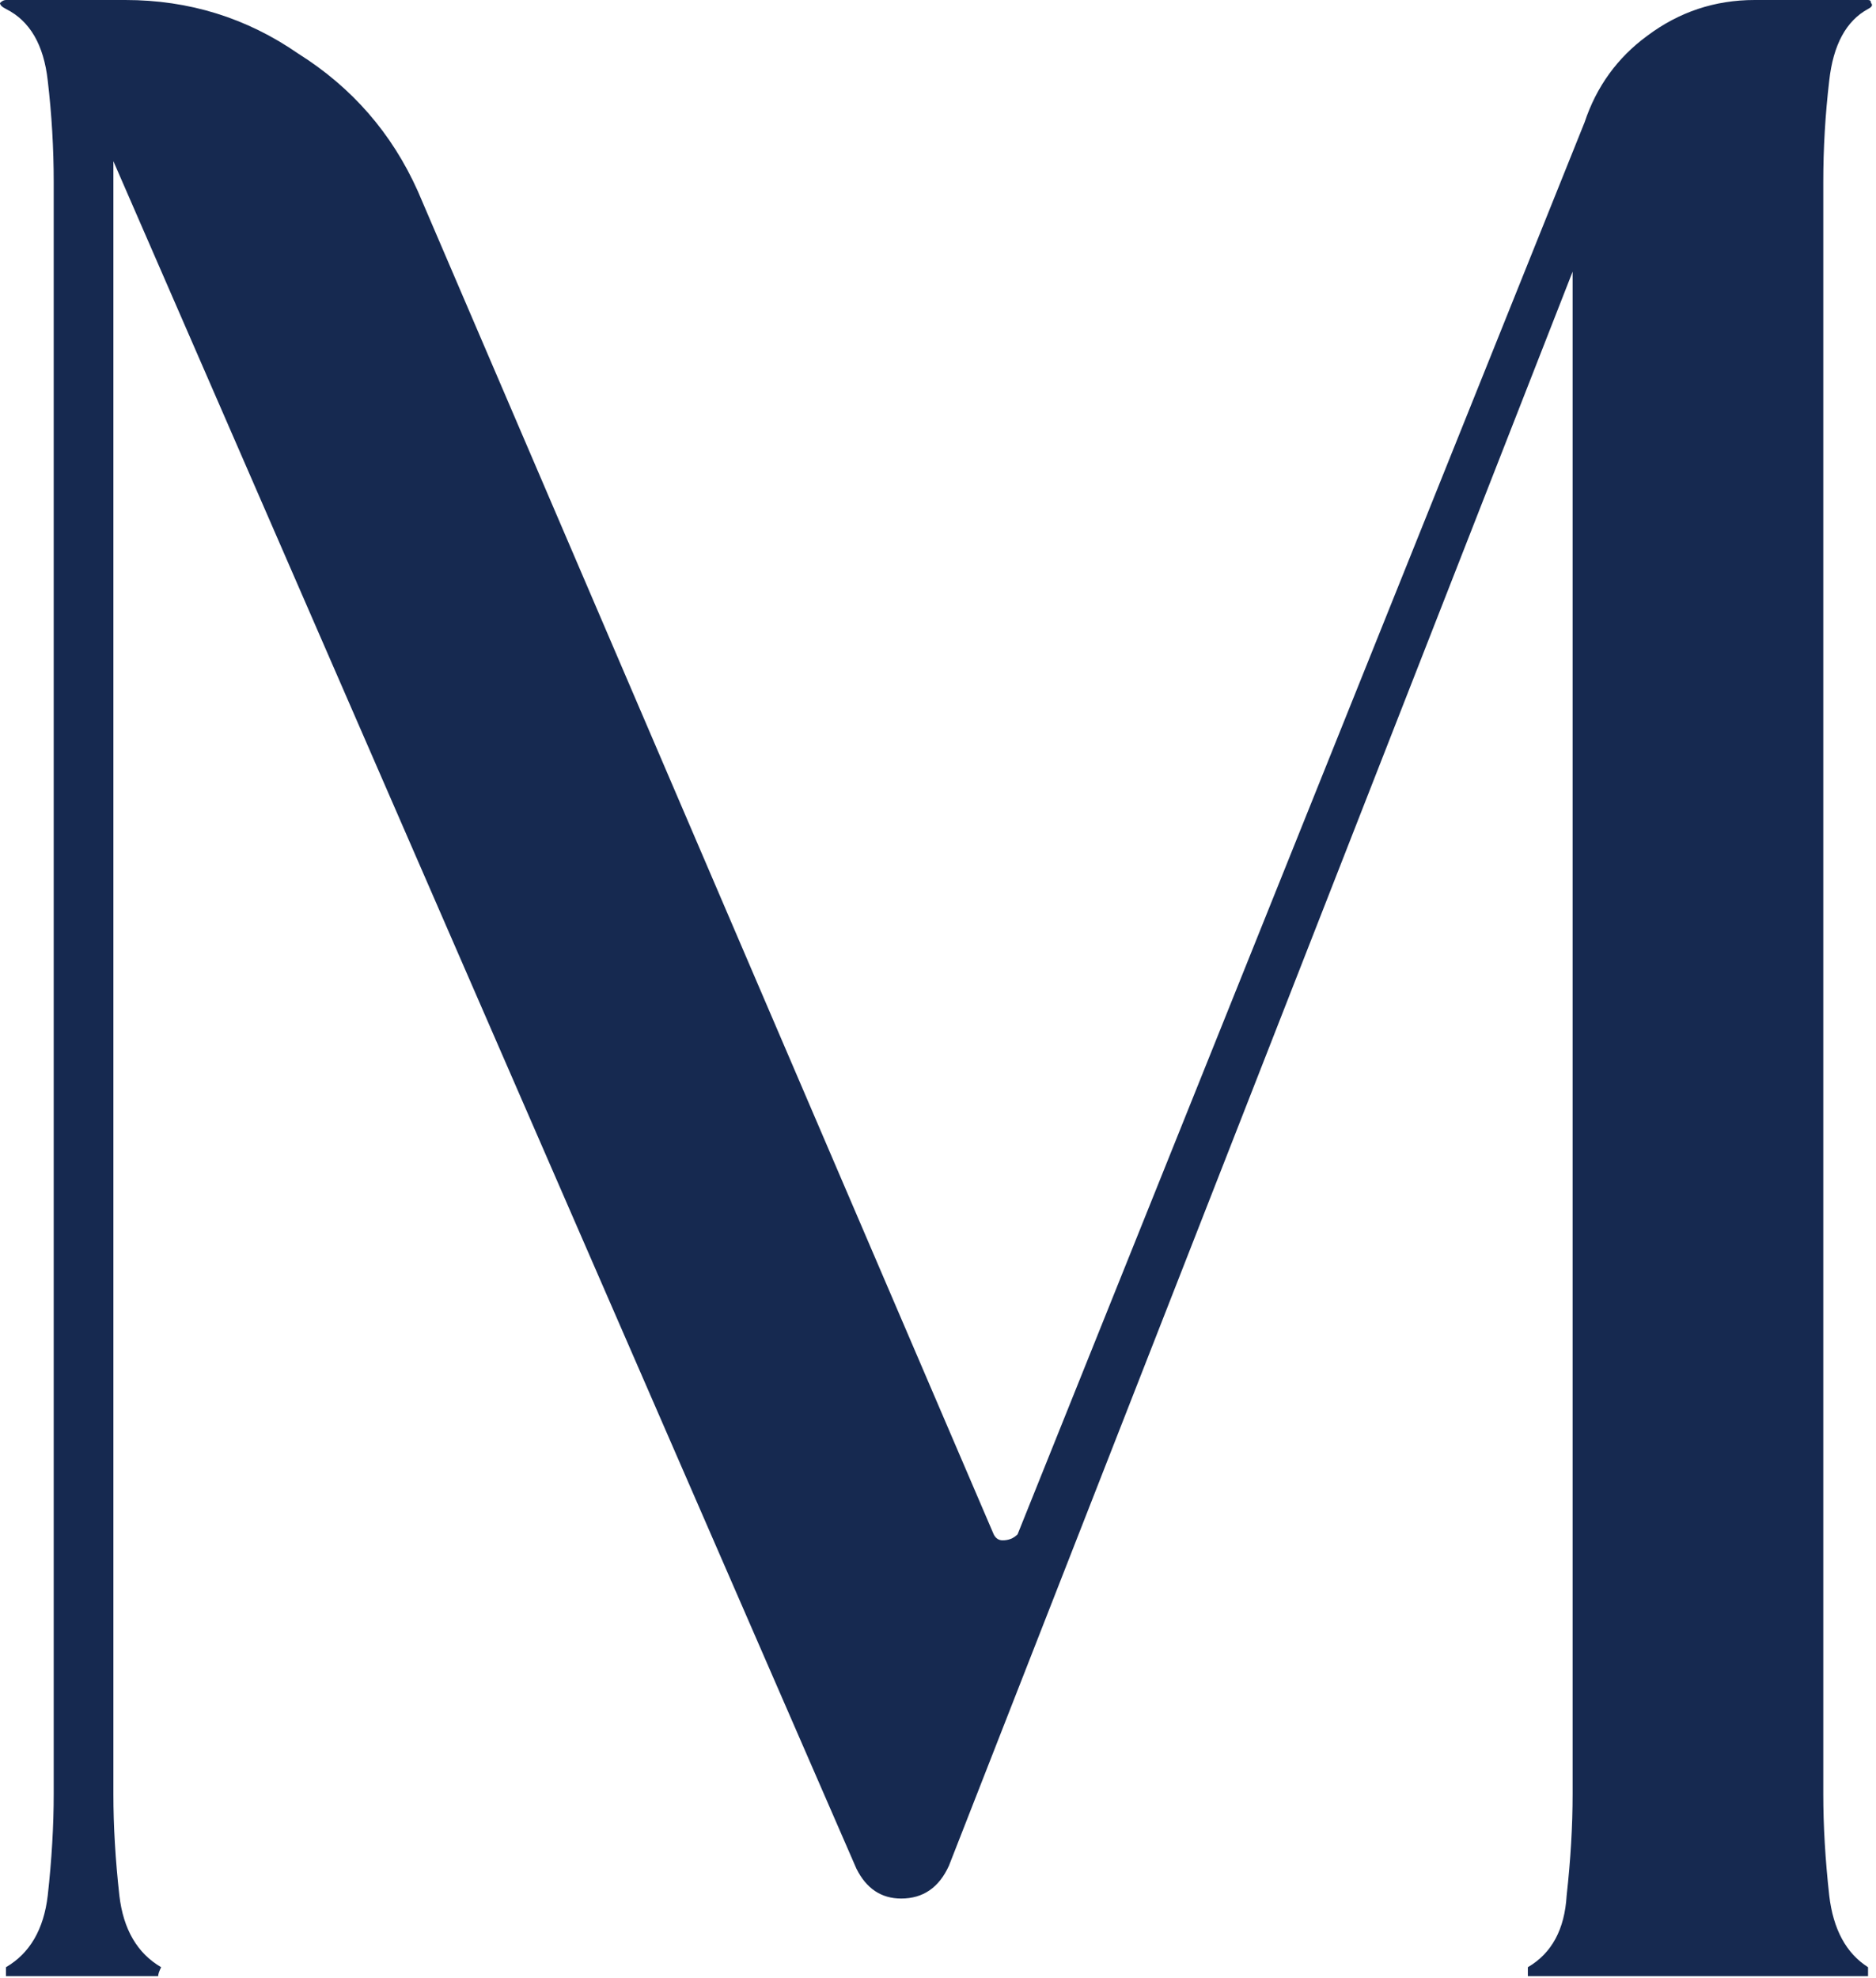 <svg width="185" height="195" viewBox="0 0 185 195" fill="none" xmlns="http://www.w3.org/2000/svg">
<path d="M179.801 176.858C179.801 179.997 179.997 183.332 180.389 186.863C180.782 190.198 182.057 192.553 184.215 193.926V194.809H150.668V193.926C153.022 192.553 154.297 190.198 154.493 186.863C154.886 183.332 155.082 179.997 155.082 176.858V26.779L93.579 183.92C92.598 186.078 91.028 187.157 88.87 187.157C86.909 187.157 85.437 186.177 84.456 184.215L11.182 15.891V176.858C11.182 179.997 11.379 183.332 11.771 186.863C12.163 190.198 13.537 192.553 15.891 193.926C15.695 194.318 15.597 194.612 15.597 194.809H0.589V193.926C2.943 192.553 4.316 190.198 4.708 186.863C5.101 183.332 5.297 179.997 5.297 176.858V17.951C5.297 14.615 5.101 11.28 4.708 7.945C4.316 4.414 2.943 2.06 0.589 0.883C0.196 0.686 -5.14414e-06 0.49 -5.14414e-06 0.294C0.196 0.098 0.392 -0 0.589 -0H12.36C18.637 -0 24.327 1.765 29.427 5.297C34.724 8.632 38.648 13.144 41.198 18.833L97.993 151.256C98.189 151.649 98.483 151.845 98.876 151.845C99.464 151.845 99.955 151.649 100.347 151.256L156.259 12.065C157.436 8.534 159.496 5.689 162.439 3.531C165.578 1.177 169.109 -0 173.033 -0H184.215C184.411 -0 184.509 0.098 184.509 0.294C184.705 0.49 184.607 0.686 184.215 0.883C182.057 2.06 180.782 4.414 180.389 7.945C179.997 11.28 179.801 14.615 179.801 17.951V176.858Z" fill="#162950"/>
</svg>
